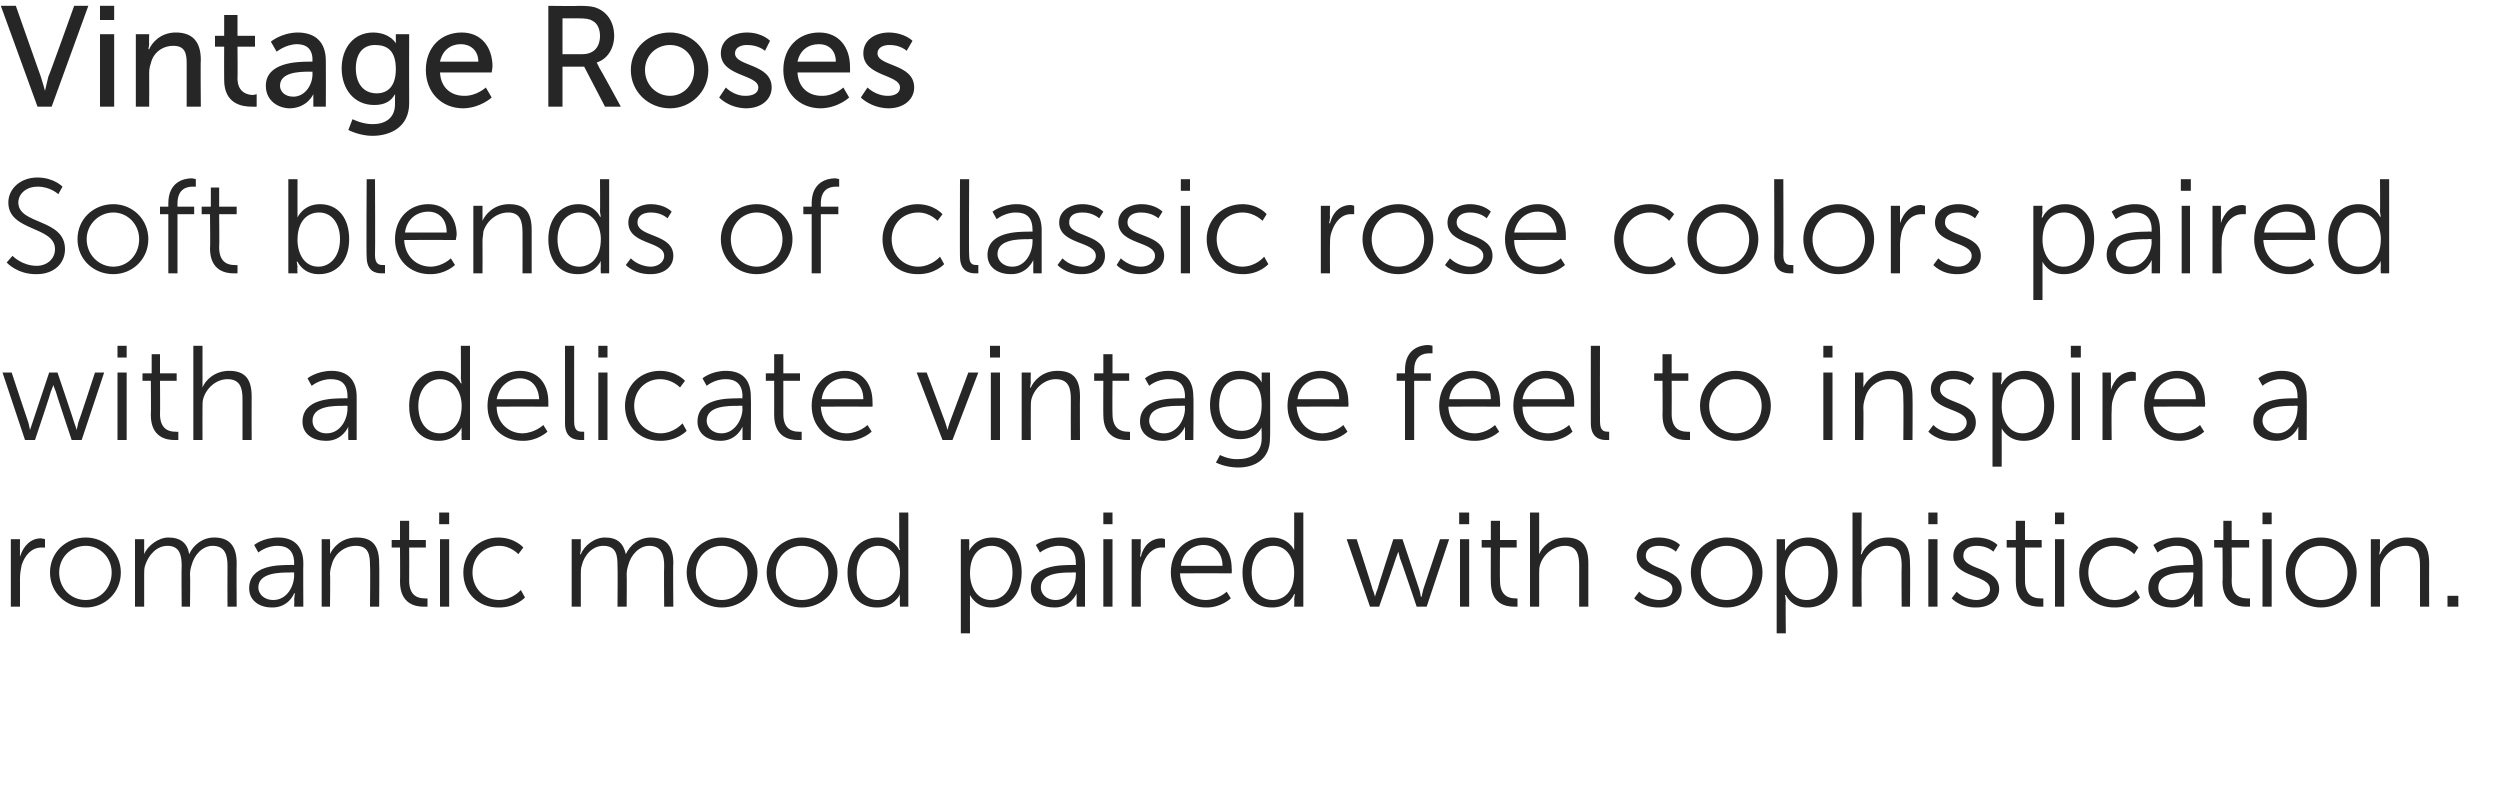 <?xml version="1.0" standalone="no"?><!DOCTYPE svg PUBLIC "-//W3C//DTD SVG 1.1//EN" "http://www.w3.org/Graphics/SVG/1.1/DTD/svg11.dtd"><svg xmlns="http://www.w3.org/2000/svg" version="1.1" width="300px" height="97px" viewBox="0 0 300 97">  <desc>Vintage Roses Soft blends of classic rose colors paired with a delicate vintage feel to inspire a romantic mood paire...</desc>  <defs/>  <g id="Polygon74059">    <path d="M 1.3 64.7 L 2.4 64.7 C 2.4 64.7 2.38 66.13 2.4 66.1 C 2.38 66.48 2.4 66.8 2.4 66.8 C 2.4 66.8 2.38 66.77 2.4 66.8 C 2.8 65.5 3.7 64.6 4.9 64.6 C 5.15 64.62 5.4 64.7 5.4 64.7 L 5.4 65.7 C 5.4 65.7 5.17 65.71 5 65.7 C 3.8 65.7 3 66.6 2.6 67.8 C 2.5 68.3 2.4 68.8 2.4 69.4 C 2.4 69.36 2.4 72.8 2.4 72.8 L 1.3 72.8 L 1.3 64.7 Z M 10.3 64.5 C 12.6 64.5 14.5 66.3 14.5 68.7 C 14.5 71.1 12.6 72.9 10.3 72.9 C 7.9 72.9 6 71.1 6 68.7 C 6 66.3 7.9 64.5 10.3 64.5 Z M 10.3 72 C 12 72 13.4 70.6 13.4 68.7 C 13.4 66.9 12 65.5 10.3 65.5 C 8.5 65.5 7.1 66.9 7.1 68.7 C 7.1 70.6 8.5 72 10.3 72 Z M 16.2 64.7 L 17.3 64.7 C 17.3 64.7 17.3 65.9 17.3 65.9 C 17.3 66.25 17.3 66.5 17.3 66.5 C 17.3 66.5 17.3 66.54 17.3 66.5 C 17.7 65.5 19 64.5 20.2 64.5 C 21.7 64.5 22.5 65.2 22.7 66.5 C 22.7 66.5 22.7 66.5 22.7 66.5 C 23.2 65.4 24.3 64.5 25.7 64.5 C 27.6 64.5 28.4 65.6 28.4 67.6 C 28.37 67.63 28.4 72.8 28.4 72.8 L 27.3 72.8 C 27.3 72.8 27.28 67.9 27.3 67.9 C 27.3 66.6 27 65.5 25.5 65.5 C 24.3 65.5 23.3 66.6 23 67.8 C 22.9 68.1 22.8 68.5 22.8 68.9 C 22.85 68.94 22.8 72.8 22.8 72.8 L 21.8 72.8 C 21.8 72.8 21.76 67.9 21.8 67.9 C 21.8 66.7 21.6 65.5 20.1 65.5 C 18.8 65.5 17.8 66.6 17.4 67.9 C 17.3 68.2 17.3 68.6 17.3 68.9 C 17.31 68.94 17.3 72.8 17.3 72.8 L 16.2 72.8 L 16.2 64.7 Z M 34.8 67.8 C 34.83 67.77 35.3 67.8 35.3 67.8 C 35.3 67.8 35.28 67.57 35.3 67.6 C 35.3 66 34.4 65.5 33.3 65.5 C 31.95 65.49 31 66.3 31 66.3 L 30.5 65.4 C 30.5 65.4 31.55 64.51 33.4 64.5 C 35.3 64.5 36.4 65.6 36.4 67.6 C 36.37 67.6 36.4 72.8 36.4 72.8 L 35.3 72.8 C 35.3 72.8 35.33 71.87 35.3 71.9 C 35.33 71.47 35.4 71.2 35.4 71.2 L 35.3 71.2 C 35.3 71.2 34.66 72.94 32.6 72.9 C 31.3 72.9 29.9 72.2 29.9 70.6 C 29.9 67.8 33.4 67.8 34.8 67.8 Z M 32.8 72 C 34.4 72 35.3 70.4 35.3 69 C 35.28 69.02 35.3 68.7 35.3 68.7 C 35.3 68.7 34.82 68.67 34.8 68.7 C 33.6 68.7 31 68.7 31 70.5 C 31 71.2 31.6 72 32.8 72 Z M 38.6 64.7 L 39.6 64.7 C 39.6 64.7 39.63 65.9 39.6 65.9 C 39.63 66.25 39.6 66.5 39.6 66.5 C 39.6 66.5 39.63 66.54 39.6 66.5 C 39.9 65.8 40.9 64.5 42.8 64.5 C 44.8 64.5 45.5 65.6 45.5 67.6 C 45.54 67.63 45.5 72.8 45.5 72.8 L 44.4 72.8 C 44.4 72.8 44.45 67.92 44.4 67.9 C 44.4 66.7 44.3 65.5 42.7 65.5 C 41.3 65.5 40.1 66.5 39.8 67.8 C 39.7 68.1 39.6 68.5 39.6 68.9 C 39.65 68.89 39.6 72.8 39.6 72.8 L 38.6 72.8 L 38.6 64.7 Z M 48 65.7 L 47 65.7 L 47 64.8 L 48 64.8 L 48 62.5 L 49.1 62.5 L 49.1 64.8 L 51.1 64.8 L 51.1 65.7 L 49.1 65.7 C 49.1 65.7 49.12 69.71 49.1 69.7 C 49.1 71.6 50.3 71.8 50.9 71.8 C 51.15 71.84 51.3 71.8 51.3 71.8 L 51.3 72.8 C 51.3 72.8 51.12 72.81 50.8 72.8 C 49.9 72.8 48 72.5 48 69.8 C 48.03 69.82 48 65.7 48 65.7 Z M 52.7 61.5 L 53.9 61.5 L 53.9 62.9 L 52.7 62.9 L 52.7 61.5 Z M 52.8 64.7 L 53.9 64.7 L 53.9 72.8 L 52.8 72.8 L 52.8 64.7 Z M 59.8 64.5 C 61.79 64.51 62.8 65.7 62.8 65.7 L 62.2 66.5 C 62.2 66.5 61.31 65.5 59.9 65.5 C 58.1 65.5 56.7 66.8 56.7 68.7 C 56.7 70.6 58.1 72 59.9 72 C 61.52 71.97 62.5 70.8 62.5 70.8 L 63 71.7 C 63 71.7 61.87 72.94 59.8 72.9 C 57.4 72.9 55.6 71.2 55.6 68.7 C 55.6 66.3 57.5 64.5 59.8 64.5 Z M 68.6 64.7 L 69.7 64.7 C 69.7 64.7 69.68 65.9 69.7 65.9 C 69.68 66.25 69.6 66.5 69.6 66.5 C 69.6 66.5 69.68 66.54 69.7 66.5 C 70.1 65.5 71.3 64.5 72.6 64.5 C 74.1 64.5 74.8 65.2 75.1 66.5 C 75.1 66.5 75.1 66.5 75.1 66.5 C 75.6 65.4 76.7 64.5 78.1 64.5 C 80 64.5 80.8 65.6 80.8 67.6 C 80.75 67.63 80.8 72.8 80.8 72.8 L 79.7 72.8 C 79.7 72.8 79.66 67.9 79.7 67.9 C 79.7 66.6 79.4 65.5 77.9 65.5 C 76.7 65.5 75.7 66.6 75.4 67.8 C 75.3 68.1 75.2 68.5 75.2 68.9 C 75.23 68.94 75.2 72.8 75.2 72.8 L 74.1 72.8 C 74.1 72.8 74.14 67.9 74.1 67.9 C 74.1 66.7 74 65.5 72.4 65.5 C 71.1 65.5 70.1 66.6 69.8 67.9 C 69.7 68.2 69.7 68.6 69.7 68.9 C 69.69 68.94 69.7 72.8 69.7 72.8 L 68.6 72.8 L 68.6 64.7 Z M 86.6 64.5 C 89 64.5 90.9 66.3 90.9 68.7 C 90.9 71.1 89 72.9 86.6 72.9 C 84.3 72.9 82.4 71.1 82.4 68.7 C 82.4 66.3 84.3 64.5 86.6 64.5 Z M 86.6 72 C 88.3 72 89.7 70.6 89.7 68.7 C 89.7 66.9 88.3 65.5 86.6 65.5 C 84.9 65.5 83.5 66.9 83.5 68.7 C 83.5 70.6 84.9 72 86.6 72 Z M 96.2 64.5 C 98.6 64.5 100.5 66.3 100.5 68.7 C 100.5 71.1 98.6 72.9 96.2 72.9 C 93.9 72.9 92 71.1 92 68.7 C 92 66.3 93.9 64.5 96.2 64.5 Z M 96.2 72 C 98 72 99.4 70.6 99.4 68.7 C 99.4 66.9 98 65.5 96.2 65.5 C 94.5 65.5 93.1 66.9 93.1 68.7 C 93.1 70.6 94.5 72 96.2 72 Z M 105.3 64.5 C 107.25 64.51 107.9 66 107.9 66 L 108 66 C 108 66 107.92 65.76 107.9 65.4 C 107.92 65.42 107.9 61.5 107.9 61.5 L 109 61.5 L 109 72.8 L 108 72.8 C 108 72.8 107.95 71.9 108 71.9 C 107.95 71.55 108 71.3 108 71.3 L 108 71.3 C 108 71.3 107.29 72.94 105.2 72.9 C 103 72.9 101.7 71.2 101.7 68.7 C 101.7 66.2 103.2 64.5 105.3 64.5 Z M 105.3 72 C 106.7 72 108 71 108 68.7 C 108 67.1 107.1 65.5 105.4 65.5 C 104 65.5 102.8 66.7 102.8 68.7 C 102.8 70.7 103.8 72 105.3 72 Z M 115.3 64.7 L 116.3 64.7 C 116.3 64.7 116.33 65.49 116.3 65.5 C 116.33 65.84 116.3 66.1 116.3 66.1 L 116.3 66.1 C 116.3 66.1 116.99 64.51 119.1 64.5 C 121.3 64.5 122.6 66.2 122.6 68.7 C 122.6 71.3 121.1 72.9 119 72.9 C 117.09 72.94 116.4 71.4 116.4 71.4 L 116.4 71.4 C 116.4 71.4 116.38 71.69 116.4 72.1 C 116.38 72.11 116.4 76 116.4 76 L 115.3 76 L 115.3 64.7 Z M 118.9 72 C 120.3 72 121.5 70.8 121.5 68.7 C 121.5 66.8 120.5 65.5 119 65.5 C 117.6 65.5 116.4 66.5 116.4 68.8 C 116.4 70.4 117.2 72 118.9 72 Z M 128.7 67.8 C 128.67 67.77 129.1 67.8 129.1 67.8 C 129.1 67.8 129.12 67.57 129.1 67.6 C 129.1 66 128.3 65.5 127.1 65.5 C 125.79 65.49 124.8 66.3 124.8 66.3 L 124.3 65.4 C 124.3 65.4 125.39 64.51 127.2 64.5 C 129.1 64.5 130.2 65.6 130.2 67.6 C 130.21 67.6 130.2 72.8 130.2 72.8 L 129.2 72.8 C 129.2 72.8 129.17 71.87 129.2 71.9 C 129.17 71.47 129.2 71.2 129.2 71.2 L 129.2 71.2 C 129.2 71.2 128.49 72.94 126.5 72.9 C 125.1 72.9 123.7 72.2 123.7 70.6 C 123.7 67.8 127.3 67.8 128.7 67.8 Z M 126.7 72 C 128.2 72 129.1 70.4 129.1 69 C 129.12 69.02 129.1 68.7 129.1 68.7 C 129.1 68.7 128.65 68.67 128.7 68.7 C 127.4 68.7 124.9 68.7 124.9 70.5 C 124.9 71.2 125.5 72 126.7 72 Z M 132.4 61.5 L 133.5 61.5 L 133.5 62.9 L 132.4 62.9 L 132.4 61.5 Z M 132.4 64.7 L 133.5 64.7 L 133.5 72.8 L 132.4 72.8 L 132.4 64.7 Z M 135.8 64.7 L 136.9 64.7 C 136.9 64.7 136.86 66.13 136.9 66.1 C 136.86 66.48 136.8 66.8 136.8 66.8 C 136.8 66.8 136.86 66.77 136.9 66.8 C 137.2 65.5 138.1 64.6 139.4 64.6 C 139.63 64.62 139.8 64.7 139.8 64.7 L 139.8 65.7 C 139.8 65.7 139.65 65.71 139.4 65.7 C 138.3 65.7 137.5 66.6 137.1 67.8 C 136.9 68.3 136.9 68.8 136.9 69.4 C 136.88 69.36 136.9 72.8 136.9 72.8 L 135.8 72.8 L 135.8 64.7 Z M 144.5 64.5 C 146.7 64.5 147.8 66.2 147.8 68.2 C 147.84 68.41 147.8 68.8 147.8 68.8 C 147.8 68.8 141.63 68.78 141.6 68.8 C 141.7 70.8 143.1 72 144.7 72 C 146.22 71.97 147.2 71 147.2 71 L 147.7 71.8 C 147.7 71.8 146.53 72.94 144.7 72.9 C 142.3 72.9 140.5 71.2 140.5 68.7 C 140.5 66.1 142.3 64.5 144.5 64.5 Z M 146.7 67.9 C 146.7 66.2 145.6 65.4 144.4 65.4 C 143.1 65.4 141.9 66.3 141.7 67.9 C 141.7 67.9 146.7 67.9 146.7 67.9 Z M 152.7 64.5 C 154.64 64.51 155.3 66 155.3 66 L 155.3 66 C 155.3 66 155.31 65.76 155.3 65.4 C 155.31 65.42 155.3 61.5 155.3 61.5 L 156.4 61.5 L 156.4 72.8 L 155.3 72.8 C 155.3 72.8 155.34 71.9 155.3 71.9 C 155.34 71.55 155.4 71.3 155.4 71.3 L 155.3 71.3 C 155.3 71.3 154.69 72.94 152.6 72.9 C 150.4 72.9 149.1 71.2 149.1 68.7 C 149.1 66.2 150.6 64.5 152.7 64.5 Z M 152.7 72 C 154.1 72 155.3 71 155.3 68.7 C 155.3 67.1 154.5 65.5 152.8 65.5 C 151.4 65.5 150.2 66.7 150.2 68.7 C 150.2 70.7 151.2 72 152.7 72 Z M 161.6 64.7 L 162.8 64.7 C 162.8 64.7 164.75 70.7 164.7 70.7 C 164.88 71.09 165 71.6 165 71.6 L 165 71.6 C 165 71.6 165.13 71.09 165.3 70.7 C 165.26 70.7 167.2 64.7 167.2 64.7 L 168.3 64.7 C 168.3 64.7 170.3 70.7 170.3 70.7 C 170.43 71.09 170.5 71.6 170.5 71.6 L 170.6 71.6 C 170.6 71.6 170.69 71.1 170.8 70.7 C 170.81 70.7 172.8 64.7 172.8 64.7 L 173.9 64.7 L 171.2 72.8 L 170 72.8 C 170 72.8 168.05 67.02 168 67 C 167.9 66.62 167.8 66.2 167.8 66.2 L 167.8 66.2 C 167.8 66.2 167.65 66.62 167.5 67 C 167.52 67.02 165.5 72.8 165.5 72.8 L 164.4 72.8 L 161.6 64.7 Z M 175.1 61.5 L 176.3 61.5 L 176.3 62.9 L 175.1 62.9 L 175.1 61.5 Z M 175.2 64.7 L 176.3 64.7 L 176.3 72.8 L 175.2 72.8 L 175.2 64.7 Z M 178.9 65.7 L 177.8 65.7 L 177.8 64.8 L 178.9 64.8 L 178.9 62.5 L 180 62.5 L 180 64.8 L 182 64.8 L 182 65.7 L 180 65.7 C 180 65.7 179.97 69.71 180 69.7 C 180 71.6 181.2 71.8 181.8 71.8 C 182 71.84 182.1 71.8 182.1 71.8 L 182.1 72.8 C 182.1 72.8 181.97 72.81 181.7 72.8 C 180.7 72.8 178.9 72.5 178.9 69.8 C 178.88 69.82 178.9 65.7 178.9 65.7 Z M 183.6 61.5 L 184.7 61.5 C 184.7 61.5 184.7 65.85 184.7 65.9 C 184.7 66.22 184.7 66.5 184.7 66.5 C 184.7 66.5 184.7 66.51 184.7 66.5 C 185 65.7 186.1 64.5 187.9 64.5 C 189.9 64.5 190.6 65.6 190.6 67.6 C 190.59 67.63 190.6 72.8 190.6 72.8 L 189.5 72.8 C 189.5 72.8 189.5 67.92 189.5 67.9 C 189.5 66.7 189.3 65.5 187.8 65.5 C 186.4 65.5 185.2 66.5 184.8 67.8 C 184.7 68.1 184.7 68.5 184.7 68.9 C 184.7 68.89 184.7 72.8 184.7 72.8 L 183.6 72.8 L 183.6 61.5 Z M 196.7 71 C 196.7 71 197.6 71.97 199.1 72 C 200 72 200.7 71.5 200.7 70.7 C 200.7 68.9 196.4 69.4 196.4 66.7 C 196.4 65.3 197.7 64.5 199.1 64.5 C 200.83 64.51 201.6 65.4 201.6 65.4 L 201.1 66.2 C 201.1 66.2 200.43 65.49 199.1 65.5 C 198.3 65.5 197.5 65.8 197.5 66.7 C 197.5 68.5 201.8 68 201.8 70.7 C 201.8 72 200.7 72.9 199.1 72.9 C 197.13 72.94 196.1 71.8 196.1 71.8 L 196.7 71 Z M 207.2 64.5 C 209.5 64.5 211.5 66.3 211.5 68.7 C 211.5 71.1 209.5 72.9 207.2 72.9 C 204.8 72.9 202.9 71.1 202.9 68.7 C 202.9 66.3 204.8 64.5 207.2 64.5 Z M 207.2 72 C 208.9 72 210.3 70.6 210.3 68.7 C 210.3 66.9 208.9 65.5 207.2 65.5 C 205.5 65.5 204.1 66.9 204.1 68.7 C 204.1 70.6 205.5 72 207.2 72 Z M 213.2 64.7 L 214.2 64.7 C 214.2 64.7 214.2 65.49 214.2 65.5 C 214.2 65.84 214.2 66.1 214.2 66.1 L 214.2 66.1 C 214.2 66.1 214.86 64.51 217 64.5 C 219.1 64.5 220.5 66.2 220.5 68.7 C 220.5 71.3 219 72.9 216.9 72.9 C 214.96 72.94 214.3 71.4 214.3 71.4 L 214.2 71.4 C 214.2 71.4 214.25 71.69 214.3 72.1 C 214.25 72.11 214.3 76 214.3 76 L 213.2 76 L 213.2 64.7 Z M 216.8 72 C 218.2 72 219.4 70.8 219.4 68.7 C 219.4 66.8 218.3 65.5 216.8 65.5 C 215.5 65.5 214.2 66.5 214.2 68.8 C 214.2 70.4 215.1 72 216.8 72 Z M 222.3 61.5 L 223.4 61.5 C 223.4 61.5 223.36 65.85 223.4 65.9 C 223.36 66.22 223.3 66.5 223.3 66.5 C 223.3 66.5 223.36 66.51 223.4 66.5 C 223.7 65.7 224.7 64.5 226.6 64.5 C 228.5 64.5 229.2 65.6 229.2 67.6 C 229.24 67.63 229.2 72.8 229.2 72.8 L 228.2 72.8 C 228.2 72.8 228.16 67.92 228.2 67.9 C 228.2 66.7 228 65.5 226.4 65.5 C 225 65.5 223.9 66.5 223.5 67.8 C 223.4 68.1 223.4 68.5 223.4 68.9 C 223.36 68.89 223.4 72.8 223.4 72.8 L 222.3 72.8 L 222.3 61.5 Z M 231.4 61.5 L 232.5 61.5 L 232.5 62.9 L 231.4 62.9 L 231.4 61.5 Z M 231.4 64.7 L 232.5 64.7 L 232.5 72.8 L 231.4 72.8 L 231.4 64.7 Z M 234.8 71 C 234.8 71 235.66 71.97 237.2 72 C 238 72 238.8 71.5 238.8 70.7 C 238.8 68.9 234.4 69.4 234.4 66.7 C 234.4 65.3 235.7 64.5 237.2 64.5 C 238.89 64.51 239.7 65.4 239.7 65.4 L 239.2 66.2 C 239.2 66.2 238.49 65.49 237.2 65.5 C 236.3 65.5 235.6 65.8 235.6 66.7 C 235.6 68.5 239.9 68 239.9 70.7 C 239.9 72 238.8 72.9 237.1 72.9 C 235.2 72.94 234.2 71.8 234.2 71.8 L 234.8 71 Z M 241.9 65.7 L 240.8 65.7 L 240.8 64.8 L 241.9 64.8 L 241.9 62.5 L 243 62.5 L 243 64.8 L 245 64.8 L 245 65.7 L 243 65.7 C 243 65.7 242.99 69.71 243 69.7 C 243 71.6 244.2 71.8 244.8 71.8 C 245.02 71.84 245.2 71.8 245.2 71.8 L 245.2 72.8 C 245.2 72.8 244.99 72.81 244.7 72.8 C 243.8 72.8 241.9 72.5 241.9 69.8 C 241.9 69.82 241.9 65.7 241.9 65.7 Z M 246.6 61.5 L 247.7 61.5 L 247.7 62.9 L 246.6 62.9 L 246.6 61.5 Z M 246.6 64.7 L 247.7 64.7 L 247.7 72.8 L 246.6 72.8 L 246.6 64.7 Z M 253.7 64.5 C 255.66 64.51 256.6 65.7 256.6 65.7 L 256.1 66.5 C 256.1 66.5 255.18 65.5 253.7 65.5 C 252 65.5 250.6 66.8 250.6 68.7 C 250.6 70.6 252 72 253.8 72 C 255.39 71.97 256.3 70.8 256.3 70.8 L 256.8 71.7 C 256.8 71.7 255.74 72.94 253.7 72.9 C 251.3 72.9 249.5 71.2 249.5 68.7 C 249.5 66.3 251.3 64.5 253.7 64.5 Z M 262.8 67.8 C 262.76 67.77 263.2 67.8 263.2 67.8 C 263.2 67.8 263.21 67.57 263.2 67.6 C 263.2 66 262.4 65.5 261.2 65.5 C 259.88 65.49 258.9 66.3 258.9 66.3 L 258.4 65.4 C 258.4 65.4 259.48 64.51 261.3 64.5 C 263.2 64.5 264.3 65.6 264.3 67.6 C 264.3 67.6 264.3 72.8 264.3 72.8 L 263.3 72.8 C 263.3 72.8 263.26 71.87 263.3 71.9 C 263.26 71.47 263.3 71.2 263.3 71.2 L 263.3 71.2 C 263.3 71.2 262.59 72.94 260.6 72.9 C 259.2 72.9 257.8 72.2 257.8 70.6 C 257.8 67.8 261.4 67.8 262.8 67.8 Z M 260.7 72 C 262.3 72 263.2 70.4 263.2 69 C 263.21 69.02 263.2 68.7 263.2 68.7 C 263.2 68.7 262.75 68.67 262.7 68.7 C 261.5 68.7 259 68.7 259 70.5 C 259 71.2 259.5 72 260.7 72 Z M 266.7 65.7 L 265.7 65.7 L 265.7 64.8 L 266.8 64.8 L 266.8 62.5 L 267.8 62.5 L 267.8 64.8 L 269.9 64.8 L 269.9 65.7 L 267.8 65.7 C 267.8 65.7 267.84 69.71 267.8 69.7 C 267.8 71.6 269 71.8 269.6 71.8 C 269.87 71.84 270 71.8 270 71.8 L 270 72.8 C 270 72.8 269.84 72.81 269.5 72.8 C 268.6 72.8 266.7 72.5 266.7 69.8 C 266.75 69.82 266.7 65.7 266.7 65.7 Z M 271.5 61.5 L 272.6 61.5 L 272.6 62.9 L 271.5 62.9 L 271.5 61.5 Z M 271.5 64.7 L 272.6 64.7 L 272.6 72.8 L 271.5 72.8 L 271.5 64.7 Z M 278.5 64.5 C 280.9 64.5 282.8 66.3 282.8 68.7 C 282.8 71.1 280.9 72.9 278.5 72.9 C 276.2 72.9 274.3 71.1 274.3 68.7 C 274.3 66.3 276.2 64.5 278.5 64.5 Z M 278.5 72 C 280.3 72 281.7 70.6 281.7 68.7 C 281.7 66.9 280.3 65.5 278.5 65.5 C 276.8 65.5 275.4 66.9 275.4 68.7 C 275.4 70.6 276.8 72 278.5 72 Z M 284.5 64.7 L 285.6 64.7 C 285.6 64.7 285.58 65.9 285.6 65.9 C 285.58 66.25 285.5 66.5 285.5 66.5 C 285.5 66.5 285.58 66.54 285.6 66.5 C 285.9 65.8 286.9 64.5 288.8 64.5 C 290.8 64.5 291.5 65.6 291.5 67.6 C 291.48 67.63 291.5 72.8 291.5 72.8 L 290.4 72.8 C 290.4 72.8 290.4 67.92 290.4 67.9 C 290.4 66.7 290.2 65.5 288.7 65.5 C 287.3 65.5 286.1 66.5 285.7 67.8 C 285.6 68.1 285.6 68.5 285.6 68.9 C 285.6 68.89 285.6 72.8 285.6 72.8 L 284.5 72.8 L 284.5 64.7 Z M 293.7 71.5 L 295 71.5 L 295 72.8 L 293.7 72.8 L 293.7 71.5 Z " stroke="none" fill="#262626"/>  </g>  <g id="Polygon74058">    <path d="M 0.3 44.7 L 1.4 44.7 C 1.4 44.7 3.38 50.7 3.4 50.7 C 3.5 51.09 3.6 51.6 3.6 51.6 L 3.6 51.6 C 3.6 51.6 3.76 51.09 3.9 50.7 C 3.89 50.7 5.9 44.7 5.9 44.7 L 6.9 44.7 C 6.9 44.7 8.93 50.7 8.9 50.7 C 9.06 51.09 9.2 51.6 9.2 51.6 L 9.2 51.6 C 9.2 51.6 9.31 51.1 9.4 50.7 C 9.44 50.7 11.4 44.7 11.4 44.7 L 12.5 44.7 L 9.8 52.8 L 8.6 52.8 C 8.6 52.8 6.67 47.02 6.7 47 C 6.53 46.62 6.4 46.2 6.4 46.2 L 6.4 46.2 C 6.4 46.2 6.27 46.62 6.1 47 C 6.14 47.02 4.2 52.8 4.2 52.8 L 3 52.8 L 0.3 44.7 Z M 14.1 41.5 L 15.2 41.5 L 15.2 42.9 L 14.1 42.9 L 14.1 41.5 Z M 14.1 44.7 L 15.2 44.7 L 15.2 52.8 L 14.1 52.8 L 14.1 44.7 Z M 18.1 45.7 L 17.1 45.7 L 17.1 44.8 L 18.2 44.8 L 18.2 42.5 L 19.2 42.5 L 19.2 44.8 L 21.2 44.8 L 21.2 45.7 L 19.2 45.7 C 19.2 45.7 19.23 49.71 19.2 49.7 C 19.2 51.6 20.4 51.8 21 51.8 C 21.26 51.84 21.4 51.8 21.4 51.8 L 21.4 52.8 C 21.4 52.8 21.23 52.81 20.9 52.8 C 20 52.8 18.1 52.5 18.1 49.8 C 18.14 49.82 18.1 45.7 18.1 45.7 Z M 23.2 41.5 L 24.3 41.5 C 24.3 41.5 24.29 45.85 24.3 45.9 C 24.29 46.22 24.3 46.5 24.3 46.5 C 24.3 46.5 24.29 46.51 24.3 46.5 C 24.6 45.7 25.7 44.5 27.5 44.5 C 29.5 44.5 30.2 45.6 30.2 47.6 C 30.18 47.63 30.2 52.8 30.2 52.8 L 29.1 52.8 C 29.1 52.8 29.09 47.92 29.1 47.9 C 29.1 46.7 28.9 45.5 27.3 45.5 C 26 45.5 24.8 46.5 24.4 47.8 C 24.3 48.1 24.3 48.5 24.3 48.9 C 24.29 48.89 24.3 52.8 24.3 52.8 L 23.2 52.8 L 23.2 41.5 Z M 41.3 47.8 C 41.26 47.77 41.7 47.8 41.7 47.8 C 41.7 47.8 41.71 47.57 41.7 47.6 C 41.7 46 40.9 45.5 39.7 45.5 C 38.38 45.49 37.4 46.3 37.4 46.3 L 36.9 45.4 C 36.9 45.4 37.98 44.51 39.8 44.5 C 41.7 44.5 42.8 45.6 42.8 47.6 C 42.8 47.6 42.8 52.8 42.8 52.8 L 41.8 52.8 C 41.8 52.8 41.76 51.87 41.8 51.9 C 41.76 51.47 41.8 51.2 41.8 51.2 L 41.8 51.2 C 41.8 51.2 41.09 52.94 39.1 52.9 C 37.7 52.9 36.3 52.2 36.3 50.6 C 36.3 47.8 39.9 47.8 41.3 47.8 Z M 39.2 52 C 40.8 52 41.7 50.4 41.7 49 C 41.71 49.02 41.7 48.7 41.7 48.7 C 41.7 48.7 41.25 48.67 41.2 48.7 C 40 48.7 37.5 48.7 37.5 50.5 C 37.5 51.2 38 52 39.2 52 Z M 52.7 44.5 C 54.66 44.51 55.3 46 55.3 46 L 55.4 46 C 55.4 46 55.33 45.76 55.3 45.4 C 55.33 45.42 55.3 41.5 55.3 41.5 L 56.4 41.5 L 56.4 52.8 L 55.4 52.8 C 55.4 52.8 55.36 51.9 55.4 51.9 C 55.36 51.55 55.4 51.3 55.4 51.3 L 55.4 51.3 C 55.4 51.3 54.7 52.94 52.6 52.9 C 50.4 52.9 49.1 51.2 49.1 48.7 C 49.1 46.2 50.6 44.5 52.7 44.5 Z M 52.8 52 C 54.1 52 55.4 51 55.4 48.7 C 55.4 47.1 54.5 45.5 52.8 45.5 C 51.4 45.5 50.2 46.7 50.2 48.7 C 50.2 50.7 51.2 52 52.8 52 Z M 62.4 44.5 C 64.7 44.5 65.8 46.2 65.8 48.2 C 65.81 48.41 65.8 48.8 65.8 48.8 C 65.8 48.8 59.6 48.78 59.6 48.8 C 59.6 50.8 61.1 52 62.7 52 C 64.19 51.97 65.2 51 65.2 51 L 65.7 51.8 C 65.7 51.8 64.5 52.94 62.7 52.9 C 60.3 52.9 58.5 51.2 58.5 48.7 C 58.5 46.1 60.3 44.5 62.4 44.5 Z M 64.7 47.9 C 64.6 46.2 63.6 45.4 62.4 45.4 C 61.1 45.4 59.9 46.3 59.6 47.9 C 59.6 47.9 64.7 47.9 64.7 47.9 Z M 67.8 41.5 L 68.9 41.5 C 68.9 41.5 68.89 50.61 68.9 50.6 C 68.9 51.7 69.4 51.8 69.8 51.8 C 69.93 51.82 70.1 51.8 70.1 51.8 L 70.1 52.8 C 70.1 52.8 69.87 52.81 69.7 52.8 C 69 52.8 67.8 52.6 67.8 50.8 C 67.81 50.85 67.8 41.5 67.8 41.5 Z M 71.8 41.5 L 72.9 41.5 L 72.9 42.9 L 71.8 42.9 L 71.8 41.5 Z M 71.8 44.7 L 72.9 44.7 L 72.9 52.8 L 71.8 52.8 L 71.8 44.7 Z M 79.2 44.5 C 81.18 44.51 82.2 45.7 82.2 45.7 L 81.6 46.5 C 81.6 46.5 80.7 45.5 79.2 45.5 C 77.5 45.5 76.1 46.8 76.1 48.7 C 76.1 50.6 77.5 52 79.3 52 C 80.91 51.97 81.9 50.8 81.9 50.8 L 82.4 51.7 C 82.4 51.7 81.26 52.94 79.2 52.9 C 76.8 52.9 75 51.2 75 48.7 C 75 46.3 76.8 44.5 79.2 44.5 Z M 88.6 47.8 C 88.61 47.77 89.1 47.8 89.1 47.8 C 89.1 47.8 89.05 47.57 89.1 47.6 C 89.1 46 88.2 45.5 87.1 45.5 C 85.73 45.49 84.8 46.3 84.8 46.3 L 84.3 45.4 C 84.3 45.4 85.33 44.51 87.1 44.5 C 89.1 44.5 90.1 45.6 90.1 47.6 C 90.14 47.6 90.1 52.8 90.1 52.8 L 89.1 52.8 C 89.1 52.8 89.1 51.87 89.1 51.9 C 89.1 51.47 89.1 51.2 89.1 51.2 L 89.1 51.2 C 89.1 51.2 88.43 52.94 86.4 52.9 C 85.1 52.9 83.7 52.2 83.7 50.6 C 83.7 47.8 87.2 47.8 88.6 47.8 Z M 86.6 52 C 88.1 52 89.1 50.4 89.1 49 C 89.05 49.02 89.1 48.7 89.1 48.7 C 89.1 48.7 88.59 48.67 88.6 48.7 C 87.3 48.7 84.8 48.7 84.8 50.5 C 84.8 51.2 85.4 52 86.6 52 Z M 92.9 45.7 L 91.9 45.7 L 91.9 44.8 L 92.9 44.8 L 92.9 42.5 L 94 42.5 L 94 44.8 L 96 44.8 L 96 45.7 L 94 45.7 C 94 45.7 94 49.71 94 49.7 C 94 51.6 95.2 51.8 95.8 51.8 C 96.03 51.84 96.2 51.8 96.2 51.8 L 96.2 52.8 C 96.2 52.8 96 52.81 95.7 52.8 C 94.8 52.8 92.9 52.5 92.9 49.8 C 92.91 49.82 92.9 45.7 92.9 45.7 Z M 101.4 44.5 C 103.6 44.5 104.7 46.2 104.7 48.2 C 104.73 48.41 104.7 48.8 104.7 48.8 C 104.7 48.8 98.53 48.78 98.5 48.8 C 98.6 50.8 100 52 101.6 52 C 103.12 51.97 104.1 51 104.1 51 L 104.6 51.8 C 104.6 51.8 103.42 52.94 101.6 52.9 C 99.2 52.9 97.4 51.2 97.4 48.7 C 97.4 46.1 99.2 44.5 101.4 44.5 Z M 103.6 47.9 C 103.6 46.2 102.5 45.4 101.3 45.4 C 100 45.4 98.8 46.3 98.6 47.9 C 98.6 47.9 103.6 47.9 103.6 47.9 Z M 110 44.7 L 111.2 44.7 C 111.2 44.7 113.41 50.61 113.4 50.6 C 113.55 51.01 113.7 51.6 113.7 51.6 L 113.7 51.6 C 113.7 51.6 113.84 51.02 114 50.6 C 114 50.61 116.2 44.7 116.2 44.7 L 117.4 44.7 L 114.3 52.8 L 113.1 52.8 L 110 44.7 Z M 118.8 41.5 L 120 41.5 L 120 42.9 L 118.8 42.9 L 118.8 41.5 Z M 118.9 44.7 L 120 44.7 L 120 52.8 L 118.9 52.8 L 118.9 44.7 Z M 122.6 44.7 L 123.7 44.7 C 123.7 44.7 123.66 45.9 123.7 45.9 C 123.66 46.25 123.6 46.5 123.6 46.5 C 123.6 46.5 123.66 46.54 123.7 46.5 C 124 45.8 125 44.5 126.9 44.5 C 128.9 44.5 129.6 45.6 129.6 47.6 C 129.57 47.63 129.6 52.8 129.6 52.8 L 128.5 52.8 C 128.5 52.8 128.48 47.92 128.5 47.9 C 128.5 46.7 128.3 45.5 126.7 45.5 C 125.4 45.5 124.2 46.5 123.8 47.8 C 123.7 48.1 123.7 48.5 123.7 48.9 C 123.68 48.89 123.7 52.8 123.7 52.8 L 122.6 52.8 L 122.6 44.7 Z M 132.4 45.7 L 131.3 45.7 L 131.3 44.8 L 132.4 44.8 L 132.4 42.5 L 133.5 42.5 L 133.5 44.8 L 135.5 44.8 L 135.5 45.7 L 133.5 45.7 C 133.5 45.7 133.47 49.71 133.5 49.7 C 133.5 51.6 134.7 51.8 135.3 51.8 C 135.5 51.84 135.6 51.8 135.6 51.8 L 135.6 52.8 C 135.6 52.8 135.47 52.81 135.2 52.8 C 134.3 52.8 132.4 52.5 132.4 49.8 C 132.38 49.82 132.4 45.7 132.4 45.7 Z M 141.7 47.8 C 141.71 47.77 142.2 47.8 142.2 47.8 C 142.2 47.8 142.16 47.57 142.2 47.6 C 142.2 46 141.3 45.5 140.2 45.5 C 138.83 45.49 137.9 46.3 137.9 46.3 L 137.4 45.4 C 137.4 45.4 138.43 44.51 140.2 44.5 C 142.2 44.5 143.2 45.6 143.2 47.6 C 143.25 47.6 143.2 52.8 143.2 52.8 L 142.2 52.8 C 142.2 52.8 142.21 51.87 142.2 51.9 C 142.21 51.47 142.2 51.2 142.2 51.2 L 142.2 51.2 C 142.2 51.2 141.53 52.94 139.5 52.9 C 138.2 52.9 136.8 52.2 136.8 50.6 C 136.8 47.8 140.3 47.8 141.7 47.8 Z M 139.7 52 C 141.2 52 142.2 50.4 142.2 49 C 142.16 49.02 142.2 48.7 142.2 48.7 C 142.2 48.7 141.69 48.67 141.7 48.7 C 140.4 48.7 137.9 48.7 137.9 50.5 C 137.9 51.2 138.5 52 139.7 52 Z M 148.5 55.1 C 150.1 55.1 151.4 54.4 151.4 52.6 C 151.4 52.6 151.4 51.9 151.4 51.9 C 151.36 51.57 151.4 51.3 151.4 51.3 C 151.4 51.3 151.36 51.29 151.4 51.3 C 150.9 52.2 150.1 52.7 148.8 52.7 C 146.7 52.7 145.2 51 145.2 48.6 C 145.2 46.2 146.6 44.5 148.7 44.5 C 150.85 44.51 151.4 45.9 151.4 45.9 L 151.4 45.9 C 151.4 45.9 151.39 45.76 151.4 45.6 C 151.39 45.58 151.4 44.7 151.4 44.7 L 152.4 44.7 C 152.4 44.7 152.45 52.56 152.4 52.6 C 152.4 55.1 150.6 56.1 148.6 56.1 C 147.7 56.1 146.7 55.9 145.9 55.5 C 145.95 55.47 146.4 54.6 146.4 54.6 C 146.4 54.6 147.36 55.13 148.5 55.1 Z M 151.4 48.6 C 151.4 46.2 150.3 45.5 148.8 45.5 C 147.3 45.5 146.3 46.6 146.3 48.6 C 146.3 50.5 147.4 51.7 149 51.7 C 150.3 51.7 151.4 50.9 151.4 48.6 Z M 158.5 44.5 C 160.7 44.5 161.8 46.2 161.8 48.2 C 161.84 48.41 161.8 48.8 161.8 48.8 C 161.8 48.8 155.63 48.78 155.6 48.8 C 155.7 50.8 157.1 52 158.7 52 C 160.22 51.97 161.2 51 161.2 51 L 161.7 51.8 C 161.7 51.8 160.53 52.94 158.7 52.9 C 156.3 52.9 154.5 51.2 154.5 48.7 C 154.5 46.1 156.3 44.5 158.5 44.5 Z M 160.7 47.9 C 160.7 46.2 159.6 45.4 158.4 45.4 C 157.1 45.4 155.9 46.3 155.7 47.9 C 155.7 47.9 160.7 47.9 160.7 47.9 Z M 168.6 45.7 L 167.6 45.7 L 167.6 44.8 L 168.6 44.8 C 168.6 44.8 168.59 44.41 168.6 44.4 C 168.6 41.8 170.5 41.4 171.4 41.4 C 171.68 41.42 171.9 41.5 171.9 41.5 L 171.9 42.4 C 171.9 42.4 171.71 42.4 171.5 42.4 C 170.9 42.4 169.7 42.6 169.7 44.4 C 169.68 44.41 169.7 44.8 169.7 44.8 L 171.7 44.8 L 171.7 45.7 L 169.7 45.7 L 169.7 52.8 L 168.6 52.8 L 168.6 45.7 Z M 176.7 44.5 C 178.9 44.5 180 46.2 180 48.2 C 180.05 48.41 180 48.8 180 48.8 C 180 48.8 173.84 48.78 173.8 48.8 C 173.9 50.8 175.3 52 177 52 C 178.43 51.97 179.4 51 179.4 51 L 179.9 51.8 C 179.9 51.8 178.73 52.94 176.9 52.9 C 174.5 52.9 172.7 51.2 172.7 48.7 C 172.7 46.1 174.5 44.5 176.7 44.5 Z M 178.9 47.9 C 178.9 46.2 177.9 45.4 176.7 45.4 C 175.3 45.4 174.1 46.3 173.9 47.9 C 173.9 47.9 178.9 47.9 178.9 47.9 Z M 185.5 44.5 C 187.8 44.5 188.9 46.2 188.9 48.2 C 188.89 48.41 188.9 48.8 188.9 48.8 C 188.9 48.8 182.68 48.78 182.7 48.8 C 182.7 50.8 184.1 52 185.8 52 C 187.28 51.97 188.3 51 188.3 51 L 188.7 51.8 C 188.7 51.8 187.58 52.94 185.8 52.9 C 183.4 52.9 181.6 51.2 181.6 48.7 C 181.6 46.1 183.4 44.5 185.5 44.5 Z M 187.8 47.9 C 187.7 46.2 186.7 45.4 185.5 45.4 C 184.2 45.4 183 46.3 182.7 47.9 C 182.7 47.9 187.8 47.9 187.8 47.9 Z M 190.9 41.5 L 192 41.5 C 192 41.5 191.98 50.61 192 50.6 C 192 51.7 192.5 51.8 192.9 51.8 C 193.02 51.82 193.1 51.8 193.1 51.8 L 193.1 52.8 C 193.1 52.8 192.96 52.81 192.7 52.8 C 192.1 52.8 190.9 52.6 190.9 50.8 C 190.89 50.85 190.9 41.5 190.9 41.5 Z M 199.5 45.7 L 198.5 45.7 L 198.5 44.8 L 199.5 44.8 L 199.5 42.5 L 200.6 42.5 L 200.6 44.8 L 202.6 44.8 L 202.6 45.7 L 200.6 45.7 C 200.6 45.7 200.62 49.71 200.6 49.7 C 200.6 51.6 201.8 51.8 202.4 51.8 C 202.65 51.84 202.8 51.8 202.8 51.8 L 202.8 52.8 C 202.8 52.8 202.62 52.81 202.3 52.8 C 201.4 52.8 199.5 52.5 199.5 49.8 C 199.53 49.82 199.5 45.7 199.5 45.7 Z M 208.3 44.5 C 210.6 44.5 212.5 46.3 212.5 48.7 C 212.5 51.1 210.6 52.9 208.3 52.9 C 205.9 52.9 204 51.1 204 48.7 C 204 46.3 205.9 44.5 208.3 44.5 Z M 208.3 52 C 210 52 211.4 50.6 211.4 48.7 C 211.4 46.9 210 45.5 208.3 45.5 C 206.5 45.5 205.1 46.9 205.1 48.7 C 205.1 50.6 206.5 52 208.3 52 Z M 218.8 41.5 L 219.9 41.5 L 219.9 42.9 L 218.8 42.9 L 218.8 41.5 Z M 218.8 44.7 L 219.9 44.7 L 219.9 52.8 L 218.8 52.8 L 218.8 44.7 Z M 222.6 44.7 L 223.6 44.7 C 223.6 44.7 223.63 45.9 223.6 45.9 C 223.63 46.25 223.6 46.5 223.6 46.5 C 223.6 46.5 223.63 46.54 223.6 46.5 C 223.9 45.8 224.9 44.5 226.8 44.5 C 228.8 44.5 229.5 45.6 229.5 47.6 C 229.53 47.63 229.5 52.8 229.5 52.8 L 228.4 52.8 C 228.4 52.8 228.44 47.92 228.4 47.9 C 228.4 46.7 228.3 45.5 226.7 45.5 C 225.3 45.5 224.1 46.5 223.8 47.8 C 223.7 48.1 223.6 48.5 223.6 48.9 C 223.64 48.89 223.6 52.8 223.6 52.8 L 222.6 52.8 L 222.6 44.7 Z M 232 51 C 232 51 232.88 51.97 234.4 52 C 235.2 52 236 51.5 236 50.7 C 236 48.9 231.7 49.4 231.7 46.7 C 231.7 45.3 233 44.5 234.4 44.5 C 236.11 44.51 236.9 45.4 236.9 45.4 L 236.4 46.2 C 236.4 46.2 235.71 45.49 234.4 45.5 C 233.6 45.5 232.8 45.8 232.8 46.7 C 232.8 48.5 237.1 48 237.1 50.7 C 237.1 52 236 52.9 234.4 52.9 C 232.41 52.94 231.4 51.8 231.4 51.8 L 232 51 Z M 239.1 44.7 L 240.2 44.7 C 240.2 44.7 240.17 45.49 240.2 45.5 C 240.17 45.84 240.1 46.1 240.1 46.1 L 240.2 46.1 C 240.2 46.1 240.83 44.51 243 44.5 C 245.1 44.5 246.5 46.2 246.5 48.7 C 246.5 51.3 244.9 52.9 242.9 52.9 C 240.92 52.94 240.2 51.4 240.2 51.4 L 240.2 51.4 C 240.2 51.4 240.22 51.69 240.2 52.1 C 240.22 52.11 240.2 56 240.2 56 L 239.1 56 L 239.1 44.7 Z M 242.7 52 C 244.2 52 245.3 50.8 245.3 48.7 C 245.3 46.8 244.3 45.5 242.8 45.5 C 241.5 45.5 240.2 46.5 240.2 48.8 C 240.2 50.4 241.1 52 242.7 52 Z M 248.5 41.5 L 249.7 41.5 L 249.7 42.9 L 248.5 42.9 L 248.5 41.5 Z M 248.6 44.7 L 249.6 44.7 L 249.6 52.8 L 248.6 52.8 L 248.6 44.7 Z M 252.3 44.7 L 253.3 44.7 C 253.3 44.7 253.34 46.13 253.3 46.1 C 253.34 46.48 253.3 46.8 253.3 46.8 C 253.3 46.8 253.34 46.77 253.3 46.8 C 253.7 45.5 254.6 44.6 255.9 44.6 C 256.11 44.62 256.3 44.7 256.3 44.7 L 256.3 45.7 C 256.3 45.7 256.12 45.71 255.9 45.7 C 254.8 45.7 253.9 46.6 253.6 47.8 C 253.4 48.3 253.4 48.8 253.4 49.4 C 253.36 49.36 253.4 52.8 253.4 52.8 L 252.3 52.8 L 252.3 44.7 Z M 261.3 44.5 C 263.5 44.5 264.6 46.2 264.6 48.2 C 264.64 48.41 264.6 48.8 264.6 48.8 C 264.6 48.8 258.43 48.78 258.4 48.8 C 258.5 50.8 259.9 52 261.5 52 C 263.02 51.97 264 51 264 51 L 264.5 51.8 C 264.5 51.8 263.32 52.94 261.5 52.9 C 259.1 52.9 257.3 51.2 257.3 48.7 C 257.3 46.1 259.1 44.5 261.3 44.5 Z M 263.5 47.9 C 263.5 46.2 262.4 45.4 261.2 45.4 C 259.9 45.4 258.7 46.3 258.5 47.9 C 258.5 47.9 263.5 47.9 263.5 47.9 Z M 275.3 47.8 C 275.29 47.77 275.7 47.8 275.7 47.8 C 275.7 47.8 275.74 47.57 275.7 47.6 C 275.7 46 274.9 45.5 273.7 45.5 C 272.41 45.49 271.5 46.3 271.5 46.3 L 271 45.4 C 271 45.4 272.01 44.51 273.8 44.5 C 275.8 44.5 276.8 45.6 276.8 47.6 C 276.83 47.6 276.8 52.8 276.8 52.8 L 275.8 52.8 C 275.8 52.8 275.79 51.87 275.8 51.9 C 275.79 51.47 275.8 51.2 275.8 51.2 L 275.8 51.2 C 275.8 51.2 275.12 52.94 273.1 52.9 C 271.8 52.9 270.4 52.2 270.4 50.6 C 270.4 47.8 273.9 47.8 275.3 47.8 Z M 273.3 52 C 274.8 52 275.7 50.4 275.7 49 C 275.74 49.02 275.7 48.7 275.7 48.7 C 275.7 48.7 275.28 48.67 275.3 48.7 C 274 48.7 271.5 48.7 271.5 50.5 C 271.5 51.2 272.1 52 273.3 52 Z " stroke="none" fill="#262626"/>  </g>  <g id="Polygon74057">    <path d="M 1.5 30.7 C 1.5 30.7 2.62 31.89 4.4 31.9 C 5.6 31.9 6.6 31.1 6.6 29.9 C 6.6 27.1 1 27.8 1 24.3 C 1 22.7 2.4 21.3 4.5 21.3 C 6.48 21.31 7.5 22.4 7.5 22.4 L 7 23.3 C 7 23.3 6 22.37 4.5 22.4 C 3.1 22.4 2.2 23.3 2.2 24.3 C 2.2 27 7.8 26.2 7.8 29.9 C 7.8 31.6 6.5 32.9 4.4 32.9 C 2.06 32.94 0.8 31.5 0.8 31.5 L 1.5 30.7 Z M 13.6 24.5 C 15.9 24.5 17.8 26.3 17.8 28.7 C 17.8 31.1 15.9 32.9 13.6 32.9 C 11.2 32.9 9.3 31.1 9.3 28.7 C 9.3 26.3 11.2 24.5 13.6 24.5 Z M 13.6 32 C 15.3 32 16.7 30.6 16.7 28.7 C 16.7 26.9 15.3 25.5 13.6 25.5 C 11.9 25.5 10.4 26.9 10.4 28.7 C 10.4 30.6 11.9 32 13.6 32 Z M 20.2 25.7 L 19.2 25.7 L 19.2 24.8 L 20.2 24.8 C 20.2 24.8 20.19 24.41 20.2 24.4 C 20.2 21.8 22.1 21.4 23 21.4 C 23.28 21.42 23.5 21.5 23.5 21.5 L 23.5 22.4 C 23.5 22.4 23.31 22.4 23.1 22.4 C 22.5 22.4 21.3 22.6 21.3 24.4 C 21.28 24.41 21.3 24.8 21.3 24.8 L 23.3 24.8 L 23.3 25.7 L 21.3 25.7 L 21.3 32.8 L 20.2 32.8 L 20.2 25.7 Z M 25.2 25.7 L 24.2 25.7 L 24.2 24.8 L 25.3 24.8 L 25.3 22.5 L 26.3 22.5 L 26.3 24.8 L 28.4 24.8 L 28.4 25.7 L 26.3 25.7 C 26.3 25.7 26.34 29.71 26.3 29.7 C 26.3 31.6 27.5 31.8 28.1 31.8 C 28.37 31.84 28.5 31.8 28.5 31.8 L 28.5 32.8 C 28.5 32.8 28.34 32.81 28 32.8 C 27.1 32.8 25.2 32.5 25.2 29.8 C 25.25 29.82 25.2 25.7 25.2 25.7 Z M 34.6 21.5 L 35.7 21.5 C 35.7 21.5 35.7 25.41 35.7 25.4 C 35.7 25.77 35.7 26.1 35.7 26.1 L 35.7 26.1 C 35.7 26.1 36.37 24.51 38.4 24.5 C 40.6 24.5 41.9 26.2 41.9 28.7 C 41.9 31.3 40.4 32.9 38.3 32.9 C 36.38 32.94 35.7 31.4 35.7 31.4 L 35.6 31.4 C 35.6 31.4 35.66 31.65 35.7 32 C 35.66 32.03 35.7 32.8 35.7 32.8 L 34.6 32.8 L 34.6 21.5 Z M 38.2 32 C 39.6 32 40.8 30.8 40.8 28.7 C 40.8 26.8 39.8 25.5 38.3 25.5 C 36.9 25.5 35.7 26.5 35.7 28.8 C 35.7 30.4 36.5 32 38.2 32 Z M 44 21.5 L 45 21.5 C 45 21.5 45.04 30.61 45 30.6 C 45 31.7 45.5 31.8 45.9 31.8 C 46.08 31.82 46.2 31.8 46.2 31.8 L 46.2 32.8 C 46.2 32.8 46.02 32.81 45.8 32.8 C 45.1 32.8 44 32.6 44 30.8 C 43.95 30.85 44 21.5 44 21.5 Z M 51.4 24.5 C 53.6 24.5 54.8 26.2 54.8 28.2 C 54.75 28.41 54.7 28.8 54.7 28.8 C 54.7 28.8 48.54 28.78 48.5 28.8 C 48.6 30.8 50 32 51.7 32 C 53.14 31.97 54.1 31 54.1 31 L 54.6 31.8 C 54.6 31.8 53.44 32.94 51.6 32.9 C 49.2 32.9 47.4 31.2 47.4 28.7 C 47.4 26.1 49.2 24.5 51.4 24.5 Z M 53.6 27.9 C 53.6 26.2 52.6 25.4 51.4 25.4 C 50 25.4 48.8 26.3 48.6 27.9 C 48.6 27.9 53.6 27.9 53.6 27.9 Z M 56.8 24.7 L 57.9 24.7 C 57.9 24.7 57.9 25.9 57.9 25.9 C 57.9 26.25 57.9 26.5 57.9 26.5 C 57.9 26.5 57.9 26.54 57.9 26.5 C 58.2 25.8 59.2 24.5 61.1 24.5 C 63.1 24.5 63.8 25.6 63.8 27.6 C 63.81 27.63 63.8 32.8 63.8 32.8 L 62.7 32.8 C 62.7 32.8 62.72 27.92 62.7 27.9 C 62.7 26.7 62.5 25.5 61 25.5 C 59.6 25.5 58.4 26.5 58 27.8 C 58 28.1 57.9 28.5 57.9 28.9 C 57.92 28.89 57.9 32.8 57.9 32.8 L 56.8 32.8 L 56.8 24.7 Z M 69.4 24.5 C 71.36 24.51 72 26 72 26 L 72.1 26 C 72.1 26 72.03 25.76 72 25.4 C 72.03 25.42 72 21.5 72 21.5 L 73.1 21.5 L 73.1 32.8 L 72.1 32.8 C 72.1 32.8 72.06 31.9 72.1 31.9 C 72.06 31.55 72.1 31.3 72.1 31.3 L 72.1 31.3 C 72.1 31.3 71.41 32.94 69.3 32.9 C 67.1 32.9 65.8 31.2 65.8 28.7 C 65.8 26.2 67.3 24.5 69.4 24.5 Z M 69.5 32 C 70.8 32 72.1 31 72.1 28.7 C 72.1 27.1 71.2 25.5 69.5 25.5 C 68.1 25.5 66.9 26.7 66.9 28.7 C 66.9 30.7 68 32 69.5 32 Z M 75.7 31 C 75.7 31 76.57 31.97 78.1 32 C 78.9 32 79.7 31.5 79.7 30.7 C 79.7 28.9 75.4 29.4 75.4 26.7 C 75.4 25.3 76.7 24.5 78.1 24.5 C 79.81 24.51 80.6 25.4 80.6 25.4 L 80.1 26.2 C 80.1 26.2 79.41 25.49 78.1 25.5 C 77.3 25.5 76.5 25.8 76.5 26.7 C 76.5 28.5 80.8 28 80.8 30.7 C 80.8 32 79.7 32.9 78.1 32.9 C 76.11 32.94 75.1 31.8 75.1 31.8 L 75.7 31 Z M 90.8 24.5 C 93.2 24.5 95.1 26.3 95.1 28.7 C 95.1 31.1 93.2 32.9 90.8 32.9 C 88.4 32.9 86.5 31.1 86.5 28.7 C 86.5 26.3 88.4 24.5 90.8 24.5 Z M 90.8 32 C 92.5 32 93.9 30.6 93.9 28.7 C 93.9 26.9 92.5 25.5 90.8 25.5 C 89.1 25.5 87.7 26.9 87.7 28.7 C 87.7 30.6 89.1 32 90.8 32 Z M 97.4 25.7 L 96.4 25.7 L 96.4 24.8 L 97.4 24.8 C 97.4 24.8 97.41 24.41 97.4 24.4 C 97.4 21.8 99.3 21.4 100.2 21.4 C 100.49 21.42 100.7 21.5 100.7 21.5 L 100.7 22.4 C 100.7 22.4 100.53 22.4 100.3 22.4 C 99.7 22.4 98.5 22.6 98.5 24.4 C 98.49 24.41 98.5 24.8 98.5 24.8 L 100.6 24.8 L 100.6 25.7 L 98.5 25.7 L 98.5 32.8 L 97.4 32.8 L 97.4 25.7 Z M 110.1 24.5 C 112.09 24.51 113.1 25.7 113.1 25.7 L 112.5 26.5 C 112.5 26.5 111.61 25.5 110.2 25.5 C 108.4 25.5 107 26.8 107 28.7 C 107 30.6 108.4 32 110.2 32 C 111.82 31.97 112.8 30.8 112.8 30.8 L 113.3 31.7 C 113.3 31.7 112.17 32.94 110.1 32.9 C 107.7 32.9 105.9 31.2 105.9 28.7 C 105.9 26.3 107.8 24.5 110.1 24.5 Z M 115.2 21.5 L 116.3 21.5 C 116.3 21.5 116.25 30.61 116.3 30.6 C 116.3 31.7 116.7 31.8 117.2 31.8 C 117.29 31.82 117.4 31.8 117.4 31.8 L 117.4 32.8 C 117.4 32.8 117.23 32.81 117 32.8 C 116.4 32.8 115.2 32.6 115.2 30.8 C 115.17 30.85 115.2 21.5 115.2 21.5 Z M 123.5 27.8 C 123.47 27.77 123.9 27.8 123.9 27.8 C 123.9 27.8 123.92 27.57 123.9 27.6 C 123.9 26 123.1 25.5 121.9 25.5 C 120.59 25.49 119.6 26.3 119.6 26.3 L 119.1 25.4 C 119.1 25.4 120.19 24.51 122 24.5 C 123.9 24.5 125 25.6 125 27.6 C 125.01 27.6 125 32.8 125 32.8 L 124 32.8 C 124 32.8 123.97 31.87 124 31.9 C 123.97 31.47 124 31.2 124 31.2 L 124 31.2 C 124 31.2 123.29 32.94 121.3 32.9 C 119.9 32.9 118.5 32.2 118.5 30.6 C 118.5 27.8 122.1 27.8 123.5 27.8 Z M 121.5 32 C 123 32 123.9 30.4 123.9 29 C 123.92 29.02 123.9 28.7 123.9 28.7 C 123.9 28.7 123.45 28.67 123.5 28.7 C 122.2 28.7 119.7 28.7 119.7 30.5 C 119.7 31.2 120.3 32 121.5 32 Z M 127.5 31 C 127.5 31 128.35 31.97 129.9 32 C 130.7 32 131.5 31.5 131.5 30.7 C 131.5 28.9 127.1 29.4 127.1 26.7 C 127.1 25.3 128.4 24.5 129.9 24.5 C 131.58 24.51 132.4 25.4 132.4 25.4 L 131.9 26.2 C 131.9 26.2 131.18 25.49 129.9 25.5 C 129 25.5 128.3 25.8 128.3 26.7 C 128.3 28.5 132.6 28 132.6 30.7 C 132.6 32 131.5 32.9 129.8 32.9 C 127.89 32.94 126.9 31.8 126.9 31.8 L 127.5 31 Z M 134.5 31 C 134.5 31 135.44 31.97 136.9 32 C 137.8 32 138.6 31.5 138.6 30.7 C 138.6 28.9 134.2 29.4 134.2 26.7 C 134.2 25.3 135.5 24.5 137 24.5 C 138.67 24.51 139.5 25.4 139.5 25.4 L 139 26.2 C 139 26.2 138.27 25.49 136.9 25.5 C 136.1 25.5 135.3 25.8 135.3 26.7 C 135.3 28.5 139.7 28 139.7 30.7 C 139.7 32 138.5 32.9 136.9 32.9 C 134.97 32.94 134 31.8 134 31.8 L 134.5 31 Z M 141.7 21.5 L 142.8 21.5 L 142.8 22.9 L 141.7 22.9 L 141.7 21.5 Z M 141.7 24.7 L 142.8 24.7 L 142.8 32.8 L 141.7 32.8 L 141.7 24.7 Z M 149.1 24.5 C 151.04 24.51 152 25.7 152 25.7 L 151.5 26.5 C 151.5 26.5 150.56 25.5 149.1 25.5 C 147.3 25.5 146 26.8 146 28.7 C 146 30.6 147.4 32 149.1 32 C 150.77 31.97 151.7 30.8 151.7 30.8 L 152.2 31.7 C 152.2 31.7 151.12 32.94 149.1 32.9 C 146.7 32.9 144.8 31.2 144.8 28.7 C 144.8 26.3 146.7 24.5 149.1 24.5 Z M 158.5 24.7 L 159.6 24.7 C 159.6 24.7 159.57 26.13 159.6 26.1 C 159.57 26.48 159.5 26.8 159.5 26.8 C 159.5 26.8 159.57 26.77 159.6 26.8 C 159.9 25.5 160.8 24.6 162.1 24.6 C 162.33 24.62 162.5 24.7 162.5 24.7 L 162.5 25.7 C 162.5 25.7 162.35 25.71 162.1 25.7 C 161 25.7 160.2 26.6 159.8 27.8 C 159.6 28.3 159.6 28.8 159.6 29.4 C 159.58 29.36 159.6 32.8 159.6 32.8 L 158.5 32.8 L 158.5 24.7 Z M 167.8 24.5 C 170.1 24.5 172 26.3 172 28.7 C 172 31.1 170.1 32.9 167.8 32.9 C 165.4 32.9 163.5 31.1 163.5 28.7 C 163.5 26.3 165.4 24.5 167.8 24.5 Z M 167.8 32 C 169.5 32 170.9 30.6 170.9 28.7 C 170.9 26.9 169.5 25.5 167.8 25.5 C 166 25.5 164.6 26.9 164.6 28.7 C 164.6 30.6 166 32 167.8 32 Z M 174 31 C 174 31 174.88 31.97 176.4 32 C 177.2 32 178 31.5 178 30.7 C 178 28.9 173.7 29.4 173.7 26.7 C 173.7 25.3 175 24.5 176.4 24.5 C 178.11 24.51 178.9 25.4 178.9 25.4 L 178.4 26.2 C 178.4 26.2 177.71 25.49 176.4 25.5 C 175.6 25.5 174.8 25.8 174.8 26.7 C 174.8 28.5 179.1 28 179.1 30.7 C 179.1 32 178 32.9 176.4 32.9 C 174.41 32.94 173.4 31.8 173.4 31.8 L 174 31 Z M 184.5 24.5 C 186.8 24.5 187.9 26.2 187.9 28.2 C 187.9 28.41 187.9 28.8 187.9 28.8 C 187.9 28.8 181.69 28.78 181.7 28.8 C 181.7 30.8 183.1 32 184.8 32 C 186.29 31.97 187.3 31 187.3 31 L 187.8 31.8 C 187.8 31.8 186.59 32.94 184.8 32.9 C 182.4 32.9 180.6 31.2 180.6 28.7 C 180.6 26.1 182.4 24.5 184.5 24.5 Z M 186.8 27.9 C 186.7 26.2 185.7 25.4 184.5 25.4 C 183.2 25.4 182 26.3 181.7 27.9 C 181.7 27.9 186.8 27.9 186.8 27.9 Z M 197.9 24.5 C 199.92 24.51 200.9 25.7 200.9 25.7 L 200.3 26.5 C 200.3 26.5 199.44 25.5 198 25.5 C 196.2 25.5 194.8 26.8 194.8 28.7 C 194.8 30.6 196.2 32 198 32 C 199.65 31.97 200.6 30.8 200.6 30.8 L 201.1 31.7 C 201.1 31.7 200 32.94 197.9 32.9 C 195.6 32.9 193.7 31.2 193.7 28.7 C 193.7 26.3 195.6 24.5 197.9 24.5 Z M 206.7 24.5 C 209.1 24.5 211 26.3 211 28.7 C 211 31.1 209.1 32.9 206.7 32.9 C 204.4 32.9 202.5 31.1 202.5 28.7 C 202.5 26.3 204.4 24.5 206.7 24.5 Z M 206.7 32 C 208.5 32 209.9 30.6 209.9 28.7 C 209.9 26.9 208.5 25.5 206.7 25.5 C 205 25.5 203.6 26.9 203.6 28.7 C 203.6 30.6 205 32 206.7 32 Z M 212.9 21.5 L 214 21.5 C 214 21.5 214.03 30.61 214 30.6 C 214 31.7 214.5 31.8 214.9 31.8 C 215.07 31.82 215.2 31.8 215.2 31.8 L 215.2 32.8 C 215.2 32.8 215.01 32.81 214.8 32.8 C 214.1 32.8 212.9 32.6 212.9 30.8 C 212.94 30.85 212.9 21.5 212.9 21.5 Z M 220.6 24.5 C 223 24.5 224.9 26.3 224.9 28.7 C 224.9 31.1 223 32.9 220.6 32.9 C 218.3 32.9 216.4 31.1 216.4 28.7 C 216.4 26.3 218.3 24.5 220.6 24.5 Z M 220.6 32 C 222.4 32 223.8 30.6 223.8 28.7 C 223.8 26.9 222.4 25.5 220.6 25.5 C 218.9 25.5 217.5 26.9 217.5 28.7 C 217.5 30.6 218.9 32 220.6 32 Z M 226.9 24.7 L 228 24.7 C 228 24.7 228 26.13 228 26.1 C 228 26.48 228 26.8 228 26.8 C 228 26.8 228 26.77 228 26.8 C 228.4 25.5 229.3 24.6 230.5 24.6 C 230.77 24.62 231 24.7 231 24.7 L 231 25.7 C 231 25.7 230.78 25.71 230.6 25.7 C 229.4 25.7 228.6 26.6 228.2 27.8 C 228.1 28.3 228 28.8 228 29.4 C 228.01 29.36 228 32.8 228 32.8 L 226.9 32.8 L 226.9 24.7 Z M 232.6 31 C 232.6 31 233.45 31.97 235 32 C 235.8 32 236.6 31.5 236.6 30.7 C 236.6 28.9 232.2 29.4 232.2 26.7 C 232.2 25.3 233.5 24.5 235 24.5 C 236.68 24.51 237.5 25.4 237.5 25.4 L 237 26.2 C 237 26.2 236.28 25.49 235 25.5 C 234.1 25.5 233.4 25.8 233.4 26.7 C 233.4 28.5 237.7 28 237.7 30.7 C 237.7 32 236.6 32.9 234.9 32.9 C 232.99 32.94 232 31.8 232 31.8 L 232.6 31 Z M 244 24.7 L 245.1 24.7 C 245.1 24.7 245.05 25.49 245.1 25.5 C 245.05 25.84 245 26.1 245 26.1 L 245.1 26.1 C 245.1 26.1 245.71 24.51 247.8 24.5 C 250 24.5 251.3 26.2 251.3 28.7 C 251.3 31.3 249.8 32.9 247.7 32.9 C 245.8 32.94 245.1 31.4 245.1 31.4 L 245.1 31.4 C 245.1 31.4 245.1 31.69 245.1 32.1 C 245.1 32.11 245.1 36 245.1 36 L 244 36 L 244 24.7 Z M 247.6 32 C 249.1 32 250.2 30.8 250.2 28.7 C 250.2 26.8 249.2 25.5 247.7 25.5 C 246.3 25.5 245.1 26.5 245.1 28.8 C 245.1 30.4 246 32 247.6 32 Z M 257.7 27.8 C 257.71 27.77 258.2 27.8 258.2 27.8 C 258.2 27.8 258.16 27.57 258.2 27.6 C 258.2 26 257.3 25.5 256.2 25.5 C 254.83 25.49 253.9 26.3 253.9 26.3 L 253.4 25.4 C 253.4 25.4 254.43 24.51 256.2 24.5 C 258.2 24.5 259.2 25.6 259.2 27.6 C 259.24 27.6 259.2 32.8 259.2 32.8 L 258.2 32.8 C 258.2 32.8 258.2 31.87 258.2 31.9 C 258.2 31.47 258.2 31.2 258.2 31.2 L 258.2 31.2 C 258.2 31.2 257.53 32.94 255.5 32.9 C 254.2 32.9 252.8 32.2 252.8 30.6 C 252.8 27.8 256.3 27.8 257.7 27.8 Z M 255.7 32 C 257.2 32 258.2 30.4 258.2 29 C 258.16 29.02 258.2 28.7 258.2 28.7 C 258.2 28.7 257.69 28.67 257.7 28.7 C 256.4 28.7 253.9 28.7 253.9 30.5 C 253.9 31.2 254.5 32 255.7 32 Z M 261.7 21.5 L 262.9 21.5 L 262.9 22.9 L 261.7 22.9 L 261.7 21.5 Z M 261.8 24.7 L 262.8 24.7 L 262.8 32.8 L 261.8 32.8 L 261.8 24.7 Z M 265.5 24.7 L 266.5 24.7 C 266.5 24.7 266.54 26.13 266.5 26.1 C 266.54 26.48 266.5 26.8 266.5 26.8 C 266.5 26.8 266.54 26.77 266.5 26.8 C 266.9 25.5 267.8 24.6 269.1 24.6 C 269.31 24.62 269.5 24.7 269.5 24.7 L 269.5 25.7 C 269.5 25.7 269.32 25.71 269.1 25.7 C 268 25.7 267.1 26.6 266.8 27.8 C 266.6 28.3 266.6 28.8 266.6 29.4 C 266.56 29.36 266.6 32.8 266.6 32.8 L 265.5 32.8 L 265.5 24.7 Z M 274.5 24.5 C 276.7 24.5 277.8 26.2 277.8 28.2 C 277.84 28.41 277.8 28.8 277.8 28.8 C 277.8 28.8 271.63 28.78 271.6 28.8 C 271.7 30.8 273.1 32 274.7 32 C 276.22 31.97 277.2 31 277.2 31 L 277.7 31.8 C 277.7 31.8 276.52 32.94 274.7 32.9 C 272.3 32.9 270.5 31.2 270.5 28.7 C 270.5 26.1 272.3 24.5 274.5 24.5 Z M 276.7 27.9 C 276.7 26.2 275.6 25.4 274.4 25.4 C 273.1 25.4 271.9 26.3 271.7 27.9 C 271.7 27.9 276.7 27.9 276.7 27.9 Z M 283 24.5 C 284.96 24.51 285.6 26 285.6 26 L 285.7 26 C 285.7 26 285.63 25.76 285.6 25.4 C 285.63 25.42 285.6 21.5 285.6 21.5 L 286.7 21.5 L 286.7 32.8 L 285.7 32.8 C 285.7 32.8 285.66 31.9 285.7 31.9 C 285.66 31.55 285.7 31.3 285.7 31.3 L 285.7 31.3 C 285.7 31.3 285 32.94 282.9 32.9 C 280.7 32.9 279.4 31.2 279.4 28.7 C 279.4 26.2 280.9 24.5 283 24.5 Z M 283.1 32 C 284.4 32 285.7 31 285.7 28.7 C 285.7 27.1 284.8 25.5 283.1 25.5 C 281.7 25.5 280.5 26.7 280.5 28.7 C 280.5 30.7 281.5 32 283.1 32 Z " stroke="none" fill="#262626"/>  </g>  <g id="Polygon74056">    <path d="M 0.1 0.7 L 1.9 0.7 C 1.9 0.7 4.9 9.23 4.9 9.2 C 5.12 9.88 5.4 10.9 5.4 10.9 L 5.4 10.9 C 5.4 10.9 5.63 9.88 5.8 9.2 C 5.85 9.23 8.9 0.7 8.9 0.7 L 10.6 0.7 L 6.2 12.8 L 4.5 12.8 L 0.1 0.7 Z M 12 0.7 L 13.7 0.7 L 13.7 2.4 L 12 2.4 L 12 0.7 Z M 12 4.1 L 13.7 4.1 L 13.7 12.8 L 12 12.8 L 12 4.1 Z M 16.3 4.1 L 17.9 4.1 C 17.9 4.1 17.87 5.29 17.9 5.3 C 17.87 5.63 17.8 5.9 17.8 5.9 C 17.8 5.9 17.87 5.92 17.9 5.9 C 18.2 5.2 19.2 3.9 21.1 3.9 C 23.1 3.9 24.1 5 24.1 7.2 C 24.05 7.24 24.1 12.8 24.1 12.8 L 22.4 12.8 C 22.4 12.8 22.41 7.62 22.4 7.6 C 22.4 6.4 22.2 5.5 20.8 5.5 C 19.5 5.5 18.4 6.3 18.1 7.6 C 18 7.9 17.9 8.3 17.9 8.7 C 17.92 8.72 17.9 12.8 17.9 12.8 L 16.3 12.8 L 16.3 4.1 Z M 26.9 5.6 L 25.8 5.6 L 25.8 4.3 L 26.9 4.3 L 26.9 1.8 L 28.5 1.8 L 28.5 4.3 L 30.6 4.3 L 30.6 5.6 L 28.5 5.6 C 28.5 5.6 28.53 9.42 28.5 9.4 C 28.5 11.1 29.7 11.4 30.4 11.4 C 30.6 11.36 30.8 11.3 30.8 11.3 L 30.8 12.8 C 30.8 12.8 30.51 12.82 30.2 12.8 C 29.1 12.8 26.9 12.5 26.9 9.6 C 26.88 9.6 26.9 5.6 26.9 5.6 Z M 37.1 7.4 C 37.09 7.38 37.5 7.4 37.5 7.4 C 37.5 7.4 37.47 7.22 37.5 7.2 C 37.5 5.8 36.7 5.3 35.6 5.3 C 34.25 5.34 33.2 6.2 33.2 6.2 L 32.5 5 C 32.5 5 33.74 3.94 35.7 3.9 C 37.9 3.9 39.1 5.1 39.1 7.3 C 39.12 7.31 39.1 12.8 39.1 12.8 L 37.6 12.8 C 37.6 12.8 37.59 11.93 37.6 11.9 C 37.59 11.54 37.6 11.3 37.6 11.3 L 37.6 11.3 C 37.6 11.3 36.89 12.95 34.8 13 C 33.4 13 31.9 12.1 31.9 10.3 C 31.9 7.5 35.6 7.4 37.1 7.4 Z M 35.2 11.6 C 36.6 11.6 37.5 10.2 37.5 8.9 C 37.48 8.89 37.5 8.6 37.5 8.6 C 37.5 8.6 37.06 8.62 37.1 8.6 C 35.8 8.6 33.6 8.7 33.6 10.3 C 33.6 10.9 34.1 11.6 35.2 11.6 Z M 44.7 14.9 C 46.2 14.9 47.4 14.2 47.4 12.5 C 47.4 12.5 47.4 11.8 47.4 11.8 C 47.43 11.58 47.4 11.3 47.4 11.3 C 47.4 11.3 47.41 11.3 47.4 11.3 C 46.9 12.2 46.1 12.6 44.9 12.6 C 42.5 12.6 41 10.7 41 8.2 C 41 5.8 42.4 3.9 44.8 3.9 C 46.85 3.94 47.5 5.2 47.5 5.2 L 47.5 5.2 C 47.5 5.2 47.5 5.1 47.5 4.9 C 47.5 4.95 47.5 4.1 47.5 4.1 L 49.1 4.1 C 49.1 4.1 49.08 12.39 49.1 12.4 C 49.1 15.2 46.9 16.3 44.7 16.3 C 43.7 16.3 42.6 16 41.8 15.6 C 41.8 15.61 42.3 14.3 42.3 14.3 C 42.3 14.3 43.42 14.89 44.7 14.9 Z M 47.5 8.3 C 47.5 6 46.4 5.4 45 5.4 C 43.5 5.4 42.7 6.5 42.7 8.2 C 42.7 10 43.6 11.2 45.2 11.2 C 46.4 11.2 47.5 10.5 47.5 8.3 Z M 55.4 3.9 C 57.8 3.9 59.1 5.7 59.1 8 C 59.09 8.19 59 8.7 59 8.7 C 59 8.7 52.77 8.69 52.8 8.7 C 52.9 10.6 54.2 11.5 55.7 11.5 C 57.2 11.53 58.3 10.5 58.3 10.5 L 59 11.7 C 59 11.7 57.68 12.95 55.6 13 C 52.9 13 51.1 11 51.1 8.4 C 51.1 5.7 52.9 3.9 55.4 3.9 Z M 57.4 7.4 C 57.4 6 56.4 5.3 55.3 5.3 C 54.1 5.3 53.1 6 52.8 7.4 C 52.8 7.4 57.4 7.4 57.4 7.4 Z M 65.8 0.7 C 65.8 0.7 69.48 0.75 69.5 0.7 C 70.7 0.7 71.3 0.8 71.7 1 C 72.9 1.5 73.7 2.7 73.7 4.3 C 73.7 5.8 72.9 7.1 71.6 7.5 C 71.59 7.51 71.6 7.5 71.6 7.5 C 71.6 7.5 71.72 7.7 71.9 8.1 C 71.94 8.09 74.5 12.8 74.5 12.8 L 72.6 12.8 L 70.1 8 L 67.5 8 L 67.5 12.8 L 65.8 12.8 L 65.8 0.7 Z M 69.9 6.5 C 71.2 6.5 72 5.7 72 4.3 C 72 3.5 71.7 2.8 71.1 2.5 C 70.8 2.3 70.4 2.2 69.4 2.2 C 69.43 2.21 67.5 2.2 67.5 2.2 L 67.5 6.5 C 67.5 6.5 69.9 6.51 69.9 6.5 Z M 80.4 3.9 C 82.9 3.9 85 5.8 85 8.4 C 85 11 82.9 13 80.4 13 C 77.8 13 75.7 11 75.7 8.4 C 75.7 5.8 77.8 3.9 80.4 3.9 Z M 80.4 11.5 C 82 11.5 83.3 10.2 83.3 8.4 C 83.3 6.6 82 5.4 80.4 5.4 C 78.8 5.4 77.4 6.6 77.4 8.4 C 77.4 10.2 78.8 11.5 80.4 11.5 Z M 87.1 10.5 C 87.1 10.5 88.04 11.53 89.5 11.5 C 90.3 11.5 91 11.2 91 10.5 C 91 8.9 86.5 9.2 86.5 6.4 C 86.5 4.8 87.9 3.9 89.7 3.9 C 91.54 3.94 92.4 4.9 92.4 4.9 L 91.8 6.1 C 91.8 6.1 91 5.37 89.6 5.4 C 88.9 5.4 88.2 5.7 88.2 6.4 C 88.2 8 92.6 7.6 92.6 10.5 C 92.6 11.9 91.4 13 89.5 13 C 87.43 12.95 86.3 11.7 86.3 11.7 L 87.1 10.5 Z M 98.3 3.9 C 100.7 3.9 102 5.7 102 8 C 102.02 8.19 102 8.7 102 8.7 C 102 8.7 95.69 8.69 95.7 8.7 C 95.8 10.6 97.1 11.5 98.6 11.5 C 100.13 11.53 101.2 10.5 101.2 10.5 L 101.9 11.7 C 101.9 11.7 100.6 12.95 98.5 13 C 95.8 13 94 11 94 8.4 C 94 5.7 95.8 3.9 98.3 3.9 Z M 100.3 7.4 C 100.3 6 99.4 5.3 98.3 5.3 C 97 5.3 96 6 95.7 7.4 C 95.7 7.4 100.3 7.4 100.3 7.4 Z M 104.1 10.5 C 104.1 10.5 105.09 11.53 106.6 11.5 C 107.3 11.5 108 11.2 108 10.5 C 108 8.9 103.6 9.2 103.6 6.4 C 103.6 4.8 105 3.9 106.7 3.9 C 108.59 3.94 109.5 4.9 109.5 4.9 L 108.8 6.1 C 108.8 6.1 108.05 5.37 106.7 5.4 C 106 5.4 105.3 5.7 105.3 6.4 C 105.3 8 109.7 7.6 109.7 10.5 C 109.7 11.9 108.5 13 106.6 13 C 104.48 12.95 103.3 11.7 103.3 11.7 L 104.1 10.5 Z " stroke="none" fill="#262626"/>  </g></svg>